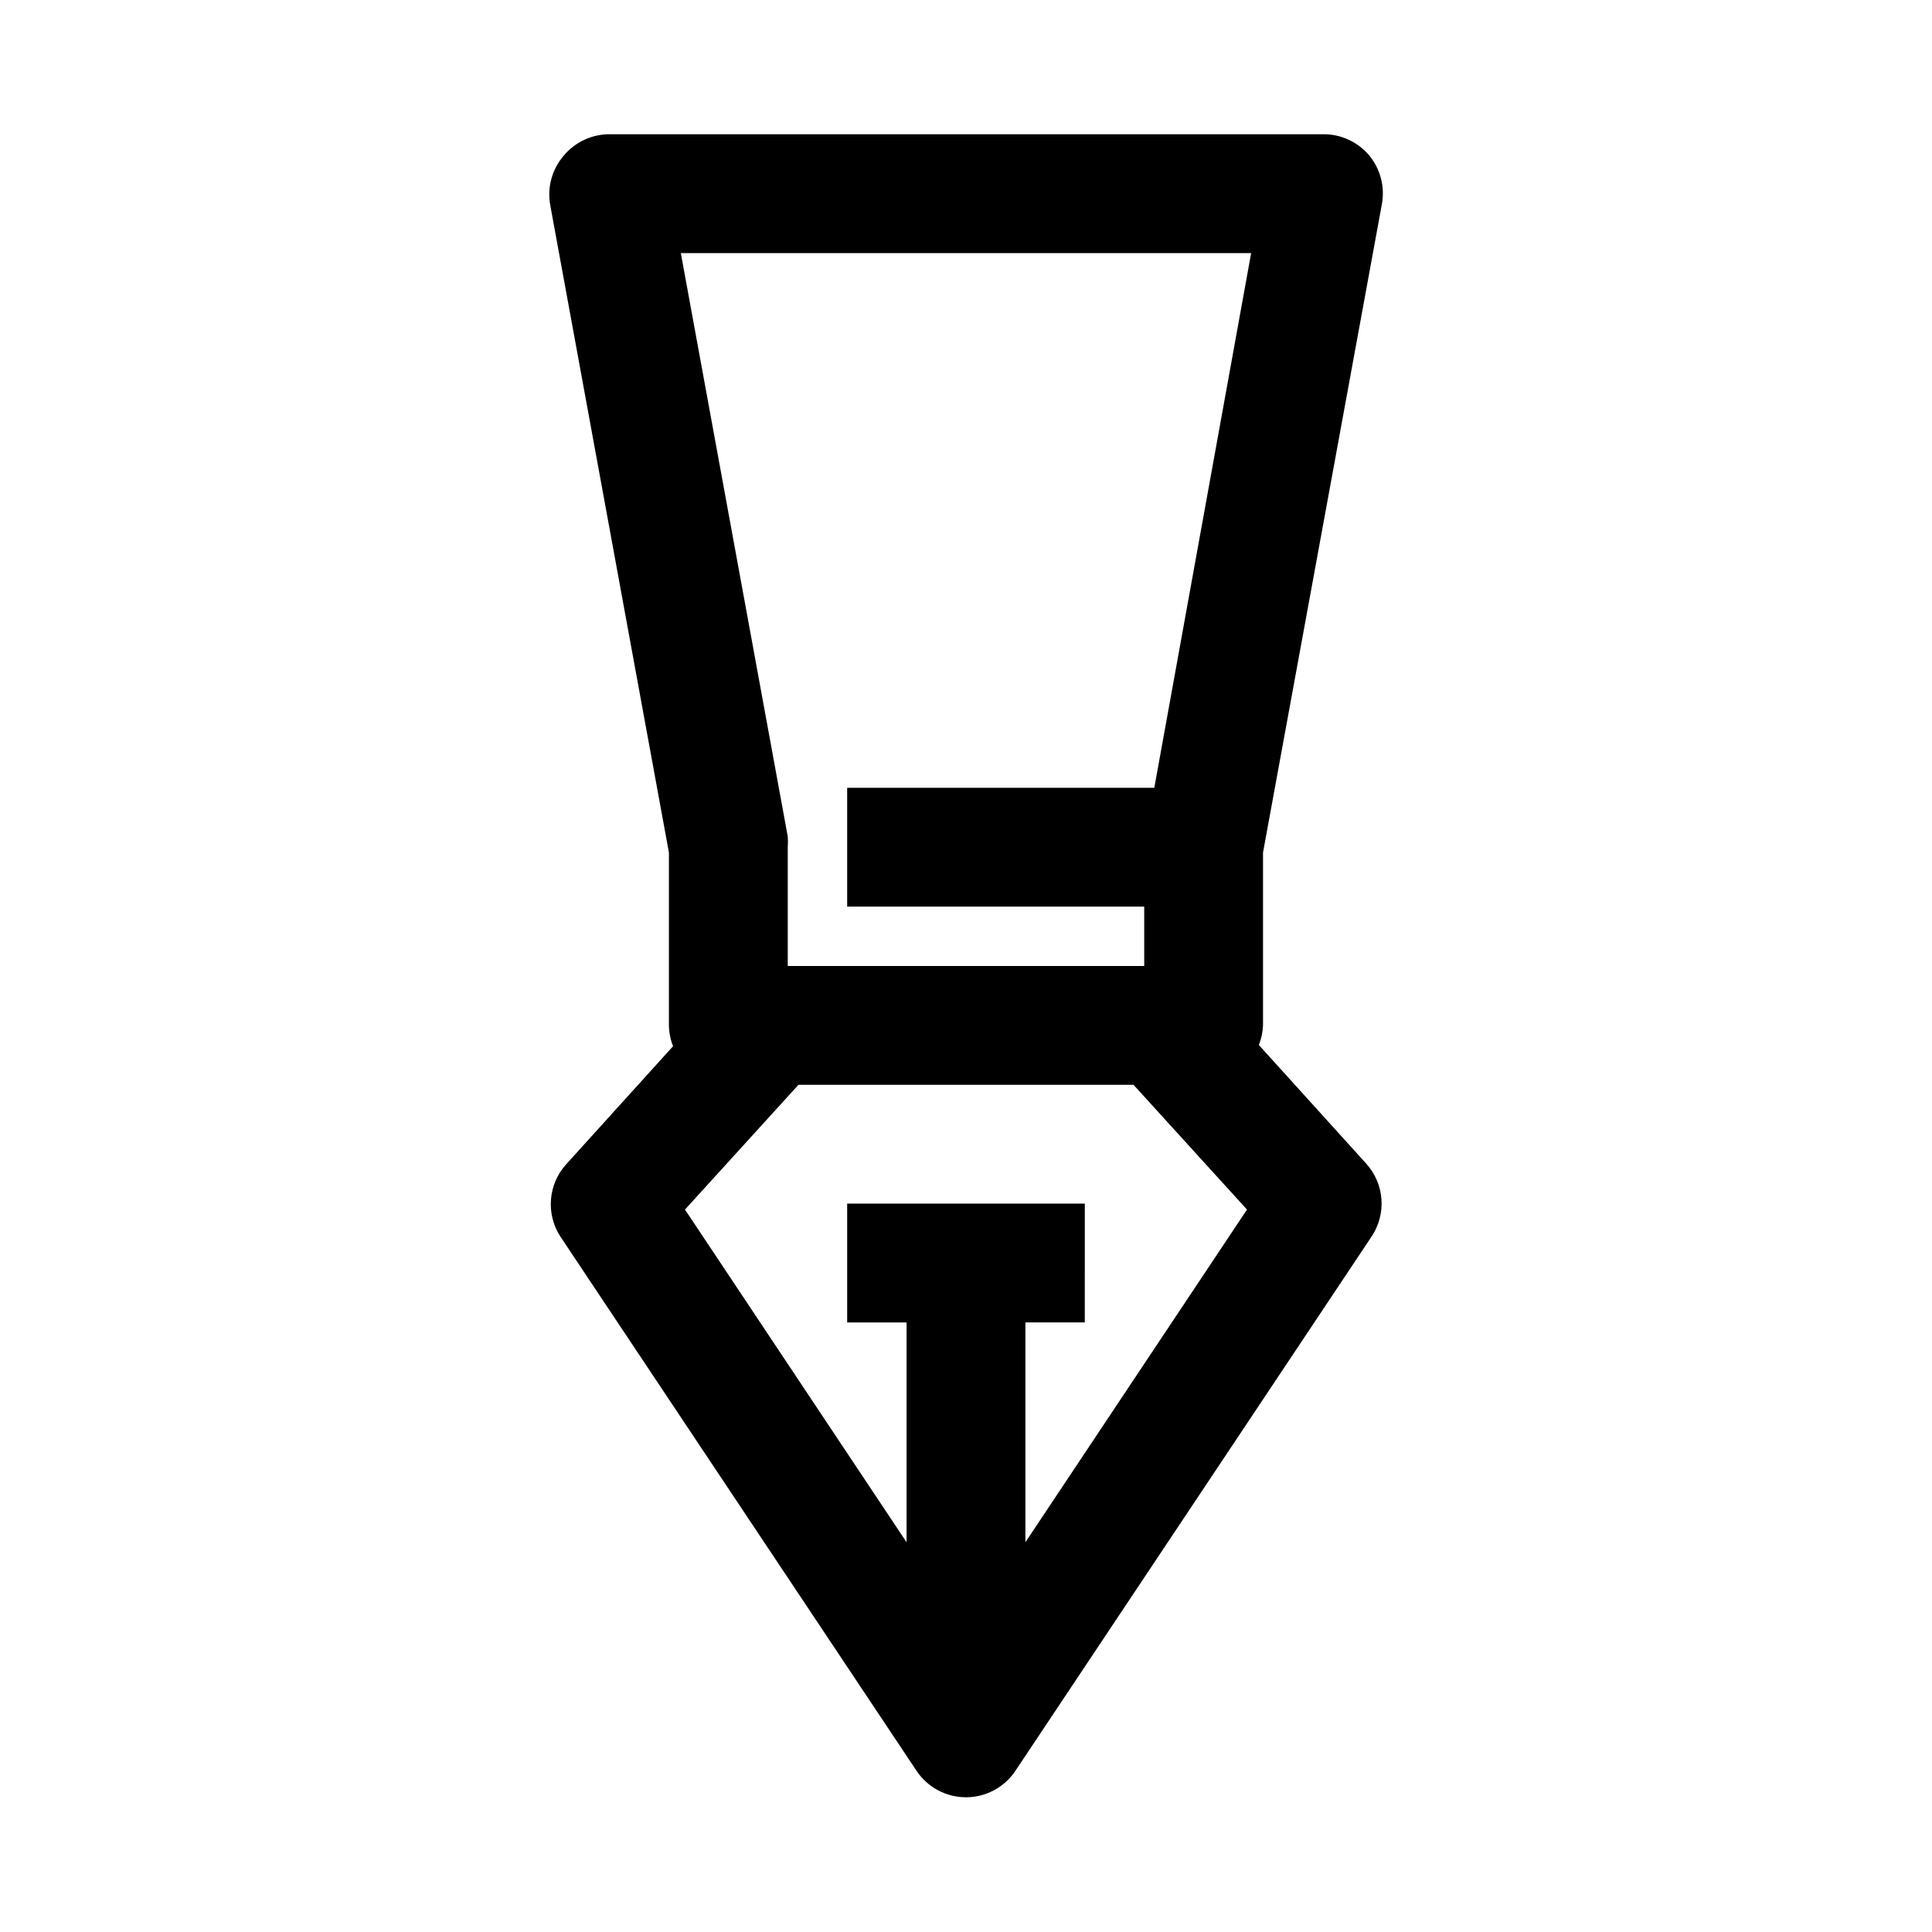 <?xml version="1.0" encoding="UTF-8"?>
<!-- Uploaded to: SVG Repo, www.svgrepo.com, Generator: SVG Repo Mixer Tools -->
<svg fill="#000000" width="800px" height="800px" version="1.1" viewBox="144 144 512 512" xmlns="http://www.w3.org/2000/svg">
 <path d="m292.46 471.63 94.465 141.7v0.004c2.926 4.352 7.824 6.961 13.07 6.961 5.242 0 10.141-2.609 13.066-6.961l94.465-141.7v-0.004c1.922-2.906 2.828-6.367 2.57-9.844-0.258-3.477-1.66-6.769-3.988-9.363l-28.496-31.488c0.66-1.656 1.031-3.414 1.102-5.195v-45.816l31.488-171.77c0.863-4.582-0.348-9.309-3.305-12.91-3.07-3.684-7.648-5.769-12.441-5.668h-188.93c-4.684-0.008-9.125 2.07-12.125 5.668-3.07 3.547-4.398 8.281-3.621 12.91l31.488 171.77v45.816c0.035 1.887 0.406 3.754 1.102 5.512l-28.496 31.488c-2.254 2.566-3.613 5.801-3.867 9.207-0.258 3.41 0.605 6.809 2.449 9.684zm123.28 81.082v-58.254h15.742l0.004-31.484h-62.977v31.488h15.742v58.254l-58.727-88.168 30.074-33.062h88.797l30.07 33.062zm59.828-341.64-25.664 141.7h-81.395v31.488h78.719v15.742l-94.465 0.004v-31.488c0.078-0.945 0.078-1.891 0-2.836l-28.34-154.61z"/>
</svg>